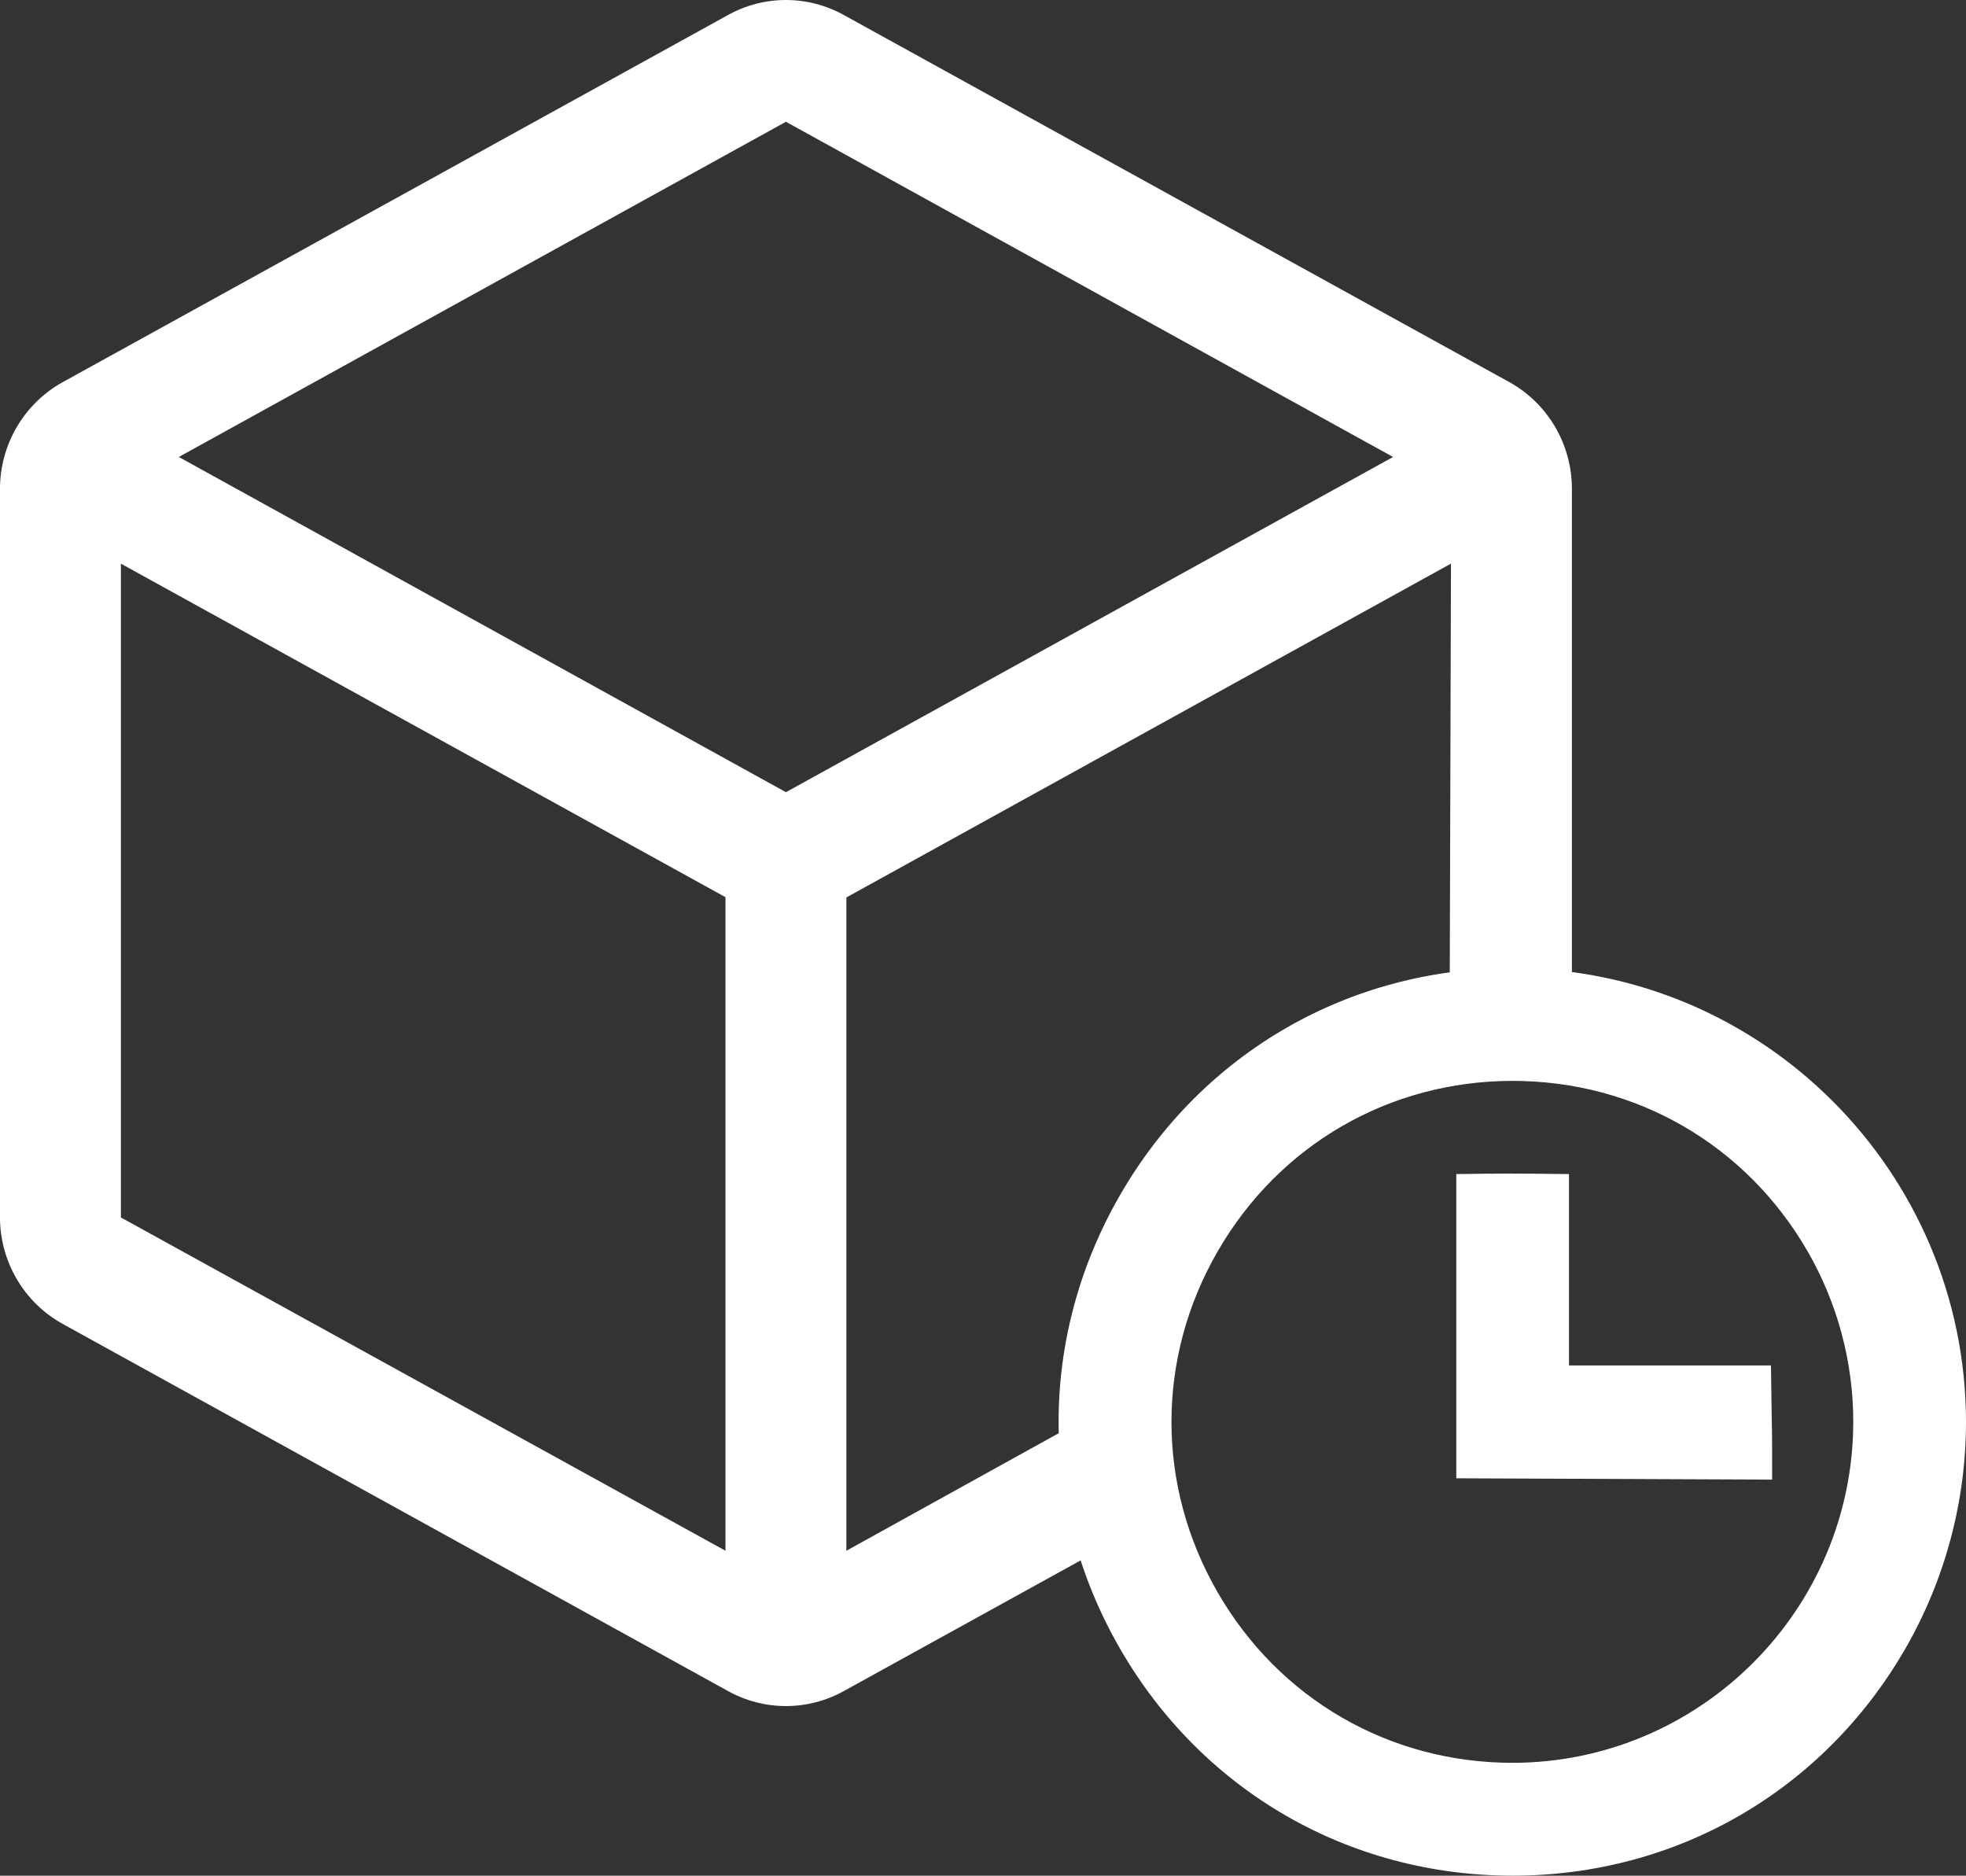 <svg height="62" overflow="visible" viewBox="0 0 65 62" width="65" xmlns="http://www.w3.org/2000/svg"><rect x="0" y="0" width="65" height="62" fill="#333333" stroke="none"/><g><defs><path id="path-1745516088123264" d="M49.89,12.624l-21.987,-12.125c-1.194,-0.665 -2.644,-0.665 -3.838,0l-21.987,12.13c-1.279,0.706 -2.075,2.057 -2.079,3.525v24.085c0.003,1.47 0.799,2.821 2.079,3.525l21.987,12.13c1.194,0.665 2.644,0.665 3.838,0l8.1,-4.468c-0.193,-0.559 -0.385,-1.255 -0.505,-2.068c-0.124,-0.843 -0.137,-1.591 -0.109,-2.198c-2.469,1.366 -4.937,2.733 -7.406,4.099v-21.594l19.989,-11.035c-0.013,4.527 -0.027,9.054 -0.04,13.581c0.444,-0.053 0.917,-0.091 1.418,-0.11c0.964,-0.035 1.844,0.012 2.62,0.1v-16.044c0,-1.472 -0.797,-2.826 -2.079,-3.533zM23.986,51.259l-19.989,-11.017v-21.611l19.989,11.025zM25.985,26.185l-20.073,-11.08l20.073,-11.08l20.073,11.08z" vector-effect="non-scaling-stroke"/></defs><path d="M49.89,12.624l-21.987,-12.125c-1.194,-0.665 -2.644,-0.665 -3.838,0l-21.987,12.13c-1.279,0.706 -2.075,2.057 -2.079,3.525v24.085c0.003,1.47 0.799,2.821 2.079,3.525l21.987,12.13c1.194,0.665 2.644,0.665 3.838,0l8.1,-4.468c-0.193,-0.559 -0.385,-1.255 -0.505,-2.068c-0.124,-0.843 -0.137,-1.591 -0.109,-2.198c-2.469,1.366 -4.937,2.733 -7.406,4.099v-21.594l19.989,-11.035c-0.013,4.527 -0.027,9.054 -0.04,13.581c0.444,-0.053 0.917,-0.091 1.418,-0.11c0.964,-0.035 1.844,0.012 2.62,0.1v-16.044c0,-1.472 -0.797,-2.826 -2.079,-3.533zM23.986,51.259l-19.989,-11.017v-21.611l19.989,11.025zM25.985,26.185l-20.073,-11.08l20.073,-11.08l20.073,11.08z" style="stroke-width: 0; stroke-linecap: butt; stroke-linejoin: miter; fill: rgb(255, 255, 255);" transform="translate(0, -0) rotate(0)" vector-effect="non-scaling-stroke"/></g><g><defs><path id="path-1745516088113165" d="M91.088 78.842 C91.088 78.842 84.41 78.842 84.41 78.842 C84.41 78.842 84.41 72.515 84.41 72.515 C82.552 72.495 82.223 72.495 80.684 72.515 C80.684 72.515 80.684 82.571 80.684 82.571 C80.684 82.571 91.126 82.615 91.126 82.615 C91.126 80.415 91.126 81.845 91.088 78.842 Z" vector-effect="non-scaling-stroke"/></defs> <path d="M58.552 45.135 C58.552 45.135 51.874 45.135 51.874 45.135 C51.874 45.135 51.874 38.808 51.874 38.808 C50.016 38.787 49.687 38.787 48.148 38.808 C48.148 38.808 48.148 48.864 48.148 48.864 C48.148 48.864 58.59 48.908 58.59 48.908 C58.59 46.708 58.59 48.138 58.552 45.135 Z" style="stroke-width: 0; stroke-linecap: butt; stroke-linejoin: miter; fill: rgb(255, 255, 255);" vector-effect="non-scaling-stroke"/></g><g><defs><path id="path-1745516088113163" d="M15.012,0v0c-5.418,0 -10.271,2.804 -12.98,7.5c-2.71,4.696 -2.71,10.303 0,14.999c2.71,4.696 7.562,7.5 12.98,7.5c5.418,0 10.271,-2.804 12.98,-7.5c1.314,-2.277 2.008,-4.87 2.008,-7.5c-0.009,-8.262 -6.732,-14.99 -14.987,-14.998zM26.273,14.998c-0.007,6.208 -5.06,11.265 -11.263,11.271c-4.07,0 -7.717,-2.107 -9.752,-5.635c-2.036,-3.529 -2.036,-7.742 0,-11.27c2.036,-3.529 5.682,-5.636 9.752,-5.636c4.072,0 7.718,2.107 9.754,5.635c0.987,1.711 1.509,3.66 1.509,5.635z" vector-effect="non-scaling-stroke"/></defs><path d="M15.012,0v0c-5.418,0 -10.271,2.804 -12.98,7.5c-2.71,4.696 -2.71,10.303 0,14.999c2.71,4.696 7.562,7.5 12.98,7.5c5.418,0 10.271,-2.804 12.98,-7.5c1.314,-2.277 2.008,-4.87 2.008,-7.5c-0.009,-8.262 -6.732,-14.99 -14.987,-14.998zM26.273,14.998c-0.007,6.208 -5.06,11.265 -11.263,11.271c-4.07,0 -7.717,-2.107 -9.752,-5.635c-2.036,-3.529 -2.036,-7.742 0,-11.27c2.036,-3.529 5.682,-5.636 9.752,-5.636c4.072,0 7.718,2.107 9.754,5.635c0.987,1.711 1.509,3.66 1.509,5.635z" style="stroke-width: 0; stroke-linecap: butt; stroke-linejoin: miter; fill: rgb(255, 255, 255);" transform="translate(35, 32) rotate(0)" vector-effect="non-scaling-stroke"/></g></svg>